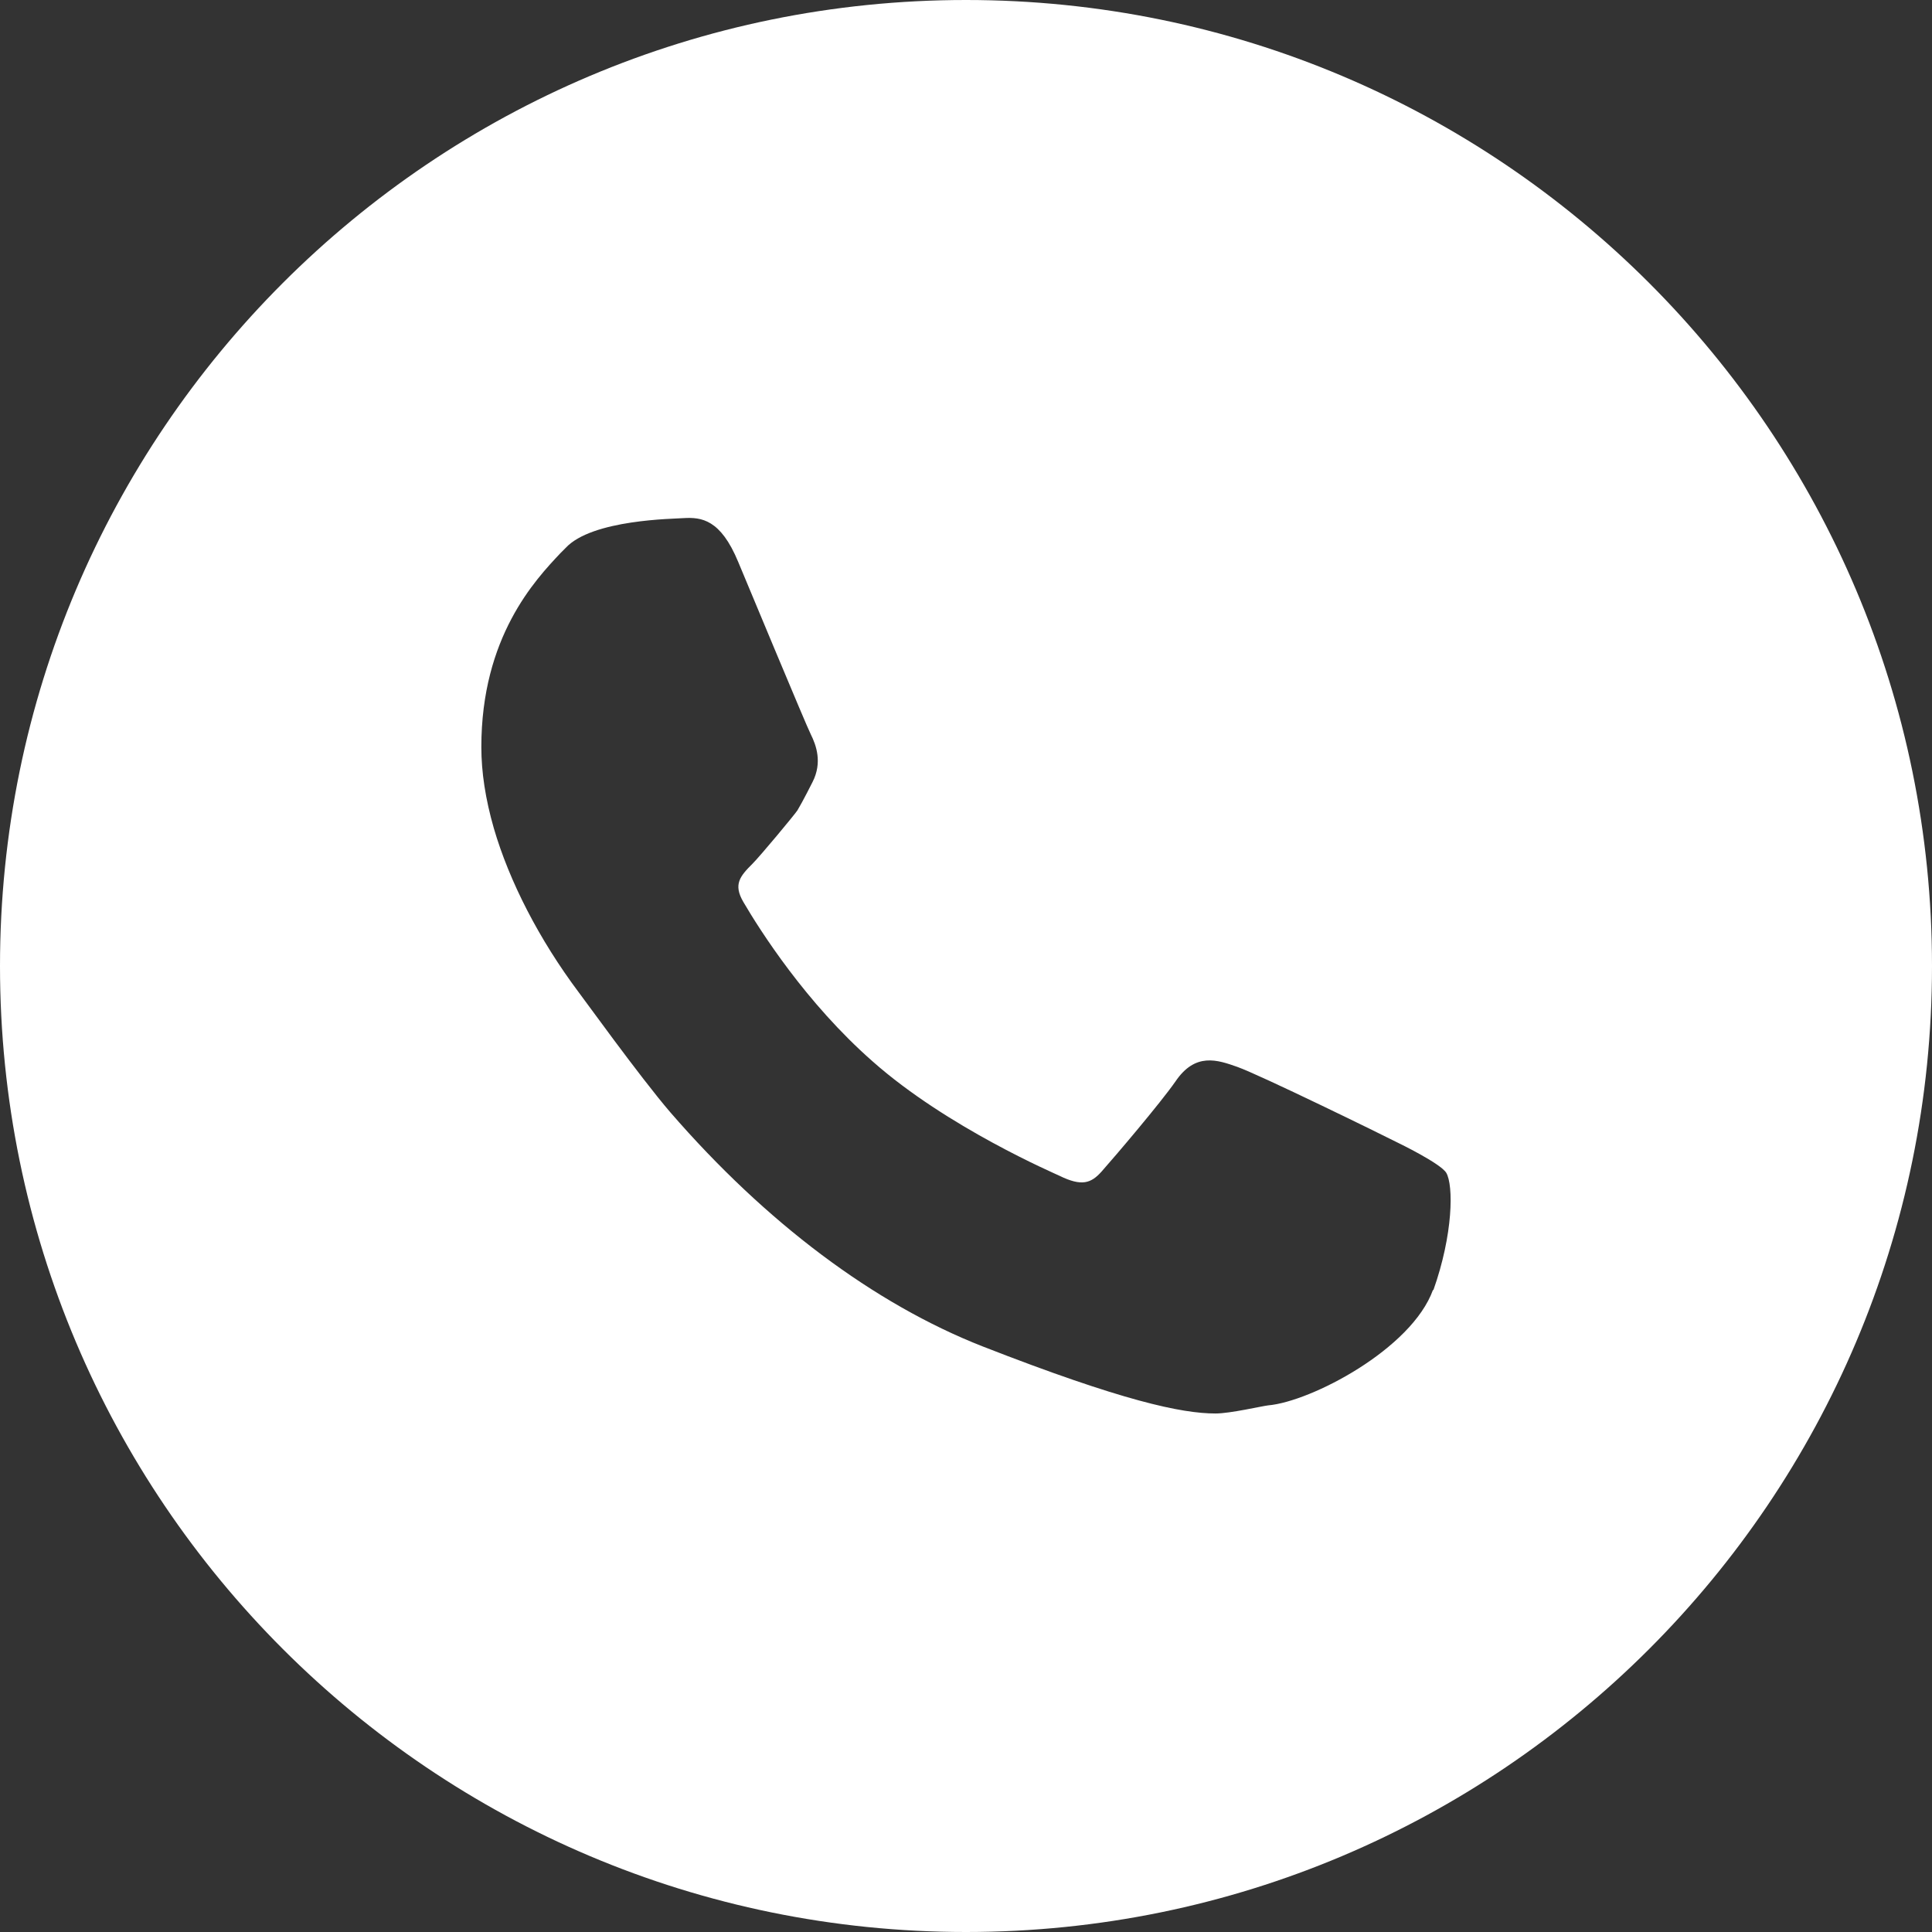 <svg width="50" height="50" viewBox="0 0 50 50" fill="none" xmlns="http://www.w3.org/2000/svg">
<rect x="0" y="0" width="50" height="50" fill="#333333" stroke="none"/>
<path d="M25 0C11.191 0 0 11.191 0 25C0 38.809 11.191 50 25 50C38.809 50 50 38.809 50 25C50 11.191 38.809 0 25 0ZM37.086 33.381C36.533 34.914 33.924 36.276 32.819 36.371C32.648 36.391 31.838 36.581 31.457 36.581C30.581 36.581 29.048 36.257 25.438 34.848C22.619 33.743 19.819 31.638 17.352 28.791C16.571 27.886 15.009 25.714 14.981 25.686C13.952 24.314 13.181 22.809 12.781 21.438C12.562 20.676 12.457 19.981 12.457 19.333C12.457 16.486 13.848 15.009 14.514 14.305L14.638 14.181C15.324 13.438 17.457 13.429 17.686 13.409C18.152 13.381 18.648 13.438 19.105 14.543C19.257 14.905 20.876 18.8 20.981 19C21.124 19.286 21.286 19.733 21.029 20.238C21.029 20.238 20.771 20.752 20.638 20.971C20.571 21.076 19.676 22.152 19.476 22.352C19.152 22.676 18.971 22.886 19.238 23.343C19.667 24.076 20.857 25.952 22.581 27.467C24.514 29.181 27.324 30.381 27.419 30.429C28 30.714 28.238 30.619 28.505 30.324C28.876 29.905 30.019 28.562 30.419 27.991C30.933 27.229 31.505 27.429 32.019 27.61C32.609 27.819 35.762 29.362 36.191 29.581C36.191 29.581 37.276 30.105 37.429 30.352C37.619 30.676 37.609 31.943 37.095 33.391L37.086 33.381Z" fill="white"/>
</svg>
